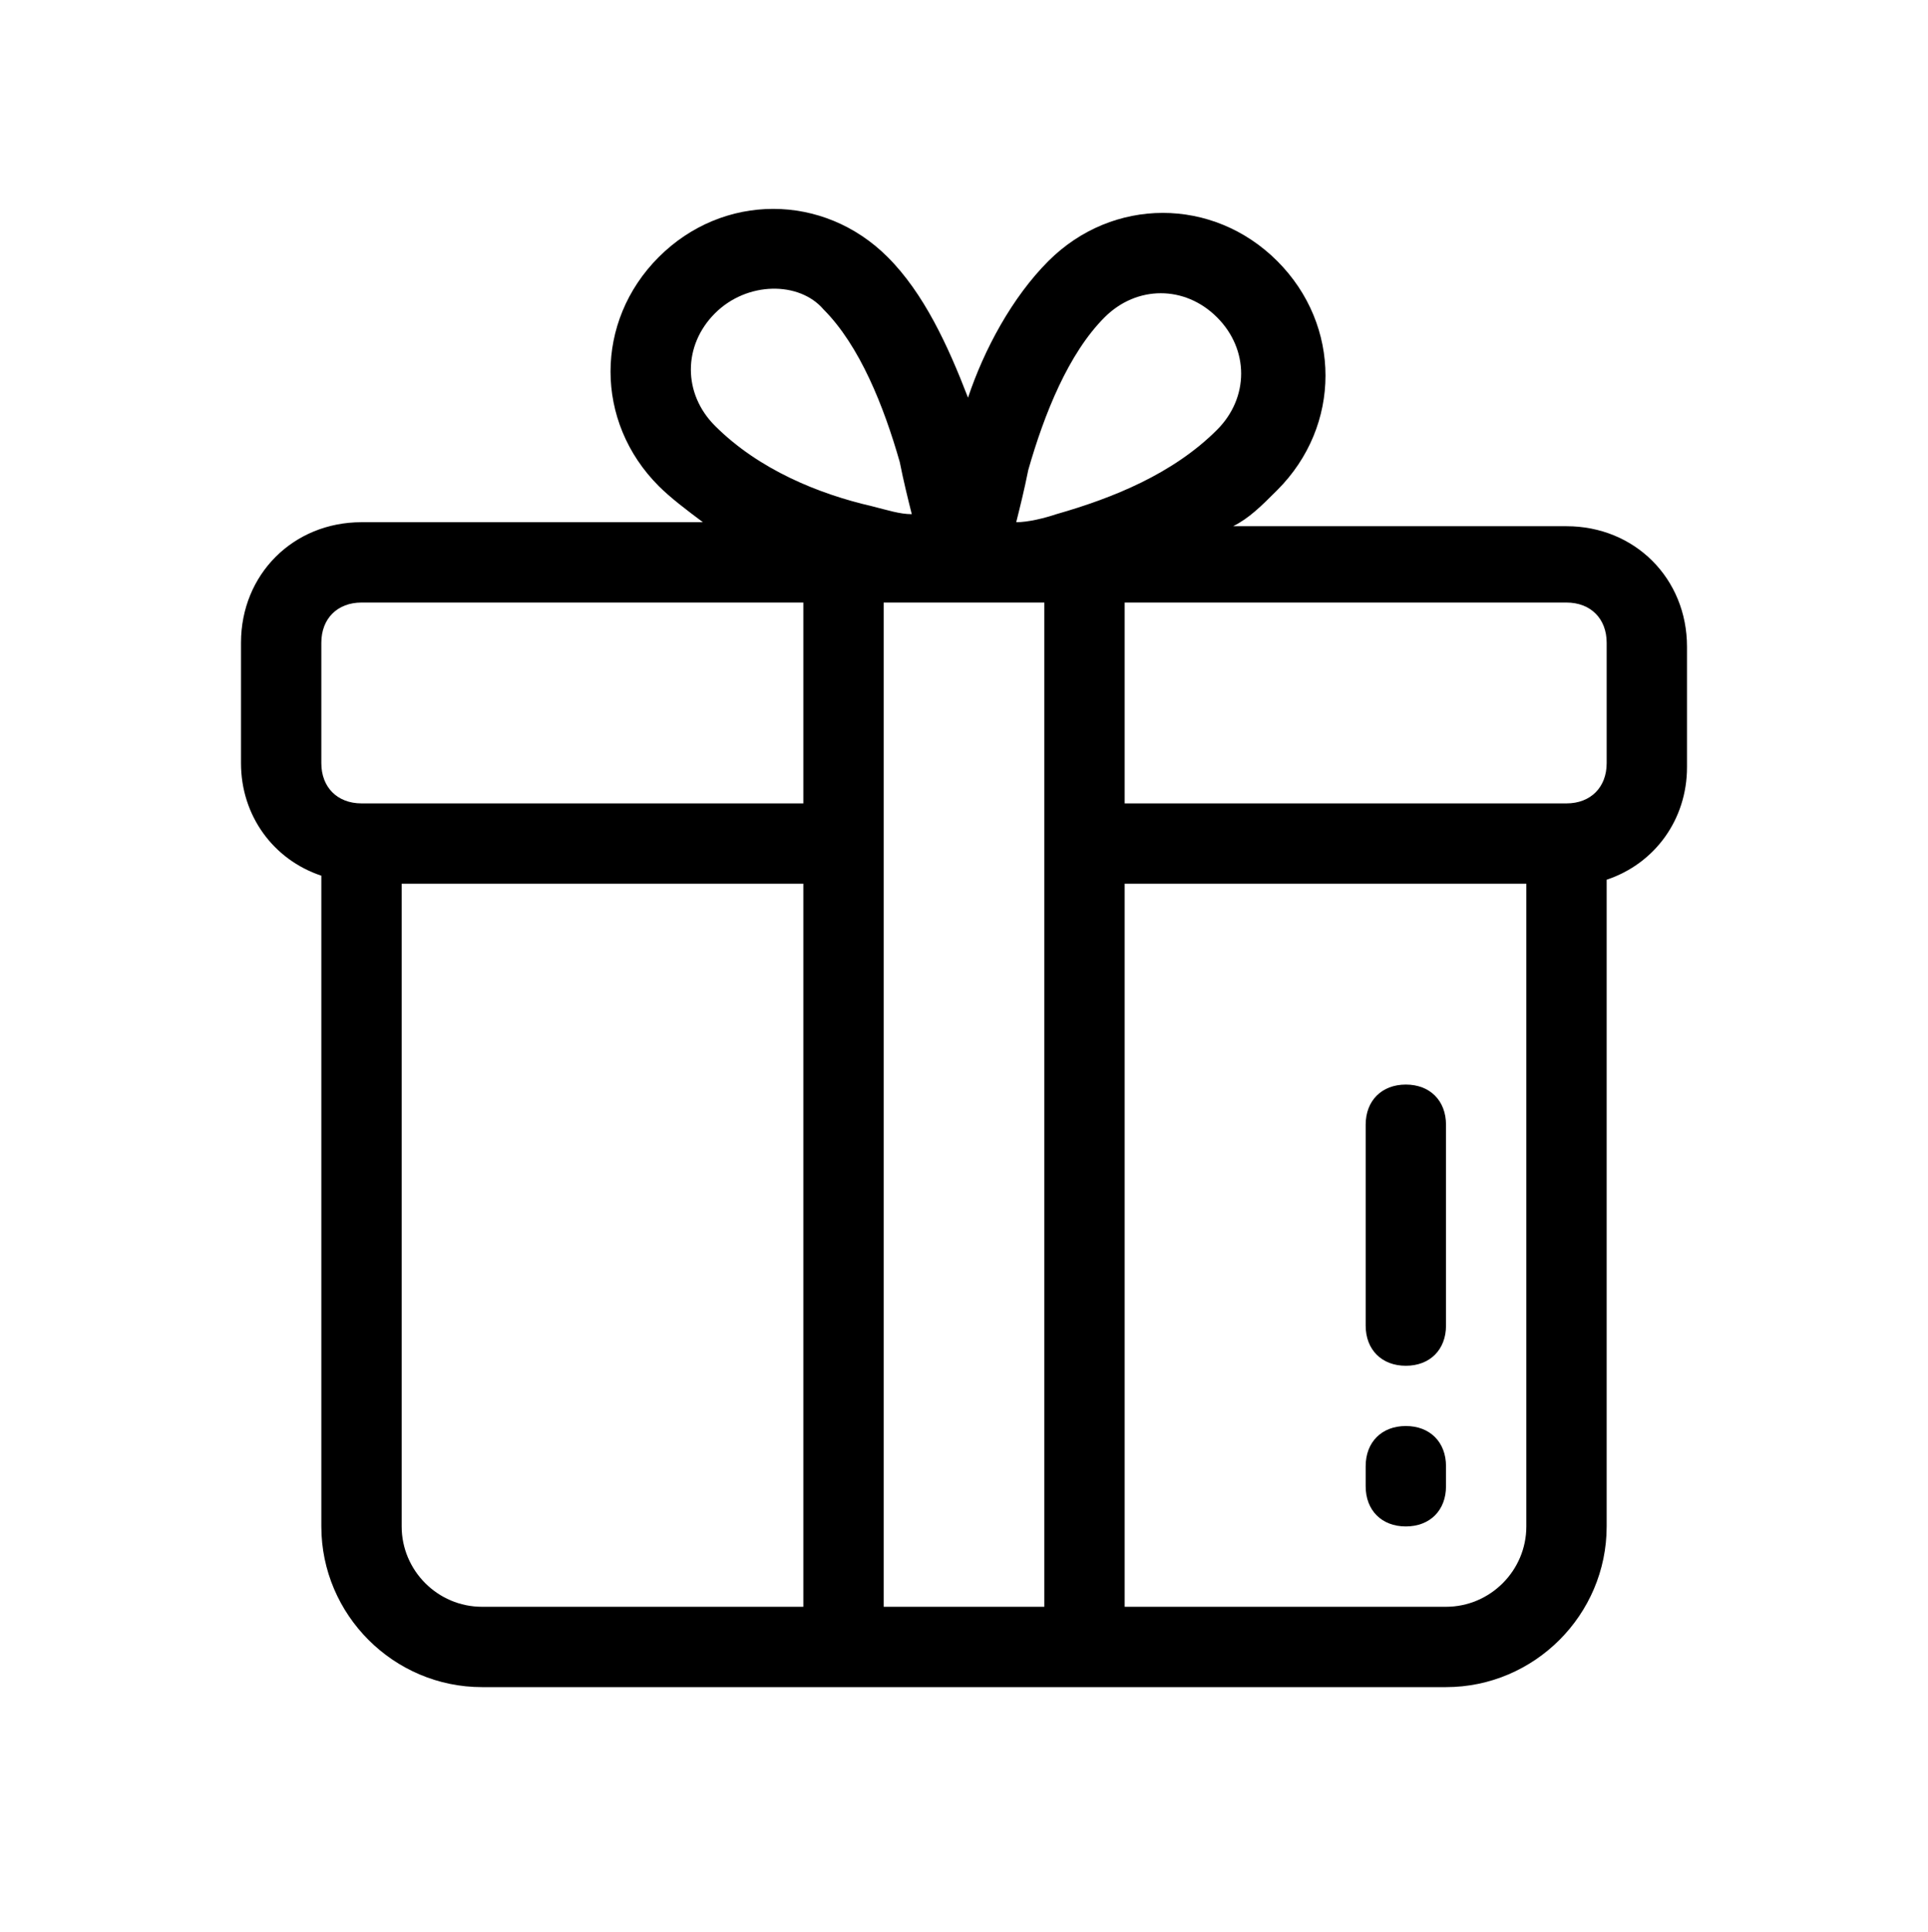 <svg xml:space="preserve" style="enable-background:new 0 0 48 48.1;" viewBox="0 0 48 48.1" y="0px" x="0px" xmlns:xlink="http://www.w3.org/1999/xlink" xmlns="http://www.w3.org/2000/svg" id="Layer_1" version="1.1">
<style type="text/css">
	.st0{fill-rule:evenodd;clip-rule:evenodd;}
</style>
<path d="M17.8,7.8c-0.8,0.8-0.8,2,0,2.8c1.1,1.1,2.6,1.7,3.9,2c0.4,0.1,0.7,0.2,1,0.2c-0.1-0.4-0.2-0.8-0.3-1.3
	c-0.4-1.4-1-2.9-1.9-3.8C19.9,7,18.6,7,17.8,7.8z M24.1,15L23,15l0,0h-1v25h4V15h-0.9l0,0L24.1,15z M24.1,9.9c0.4-1.2,1.1-2.5,2-3.4
	c1.6-1.6,4.1-1.6,5.7,0s1.6,4.1,0,5.7c-0.4,0.4-0.7,0.7-1.1,0.9H39c1.7,0,3,1.3,3,3v3c0,1.3-0.8,2.4-2,2.8V38c0,2.2-1.8,4-4,4H12
	c-2.2,0-4-1.8-4-4V21.8c-1.2-0.4-2-1.5-2-2.8v-3c0-1.7,1.3-3,3-3h8.5c-0.4-0.3-0.8-0.6-1.1-0.9c-1.6-1.6-1.6-4.1,0-5.7
	s4.1-1.6,5.7,0C23,7.3,23.6,8.6,24.1,9.9z M20,15H9c-0.6,0-1,0.4-1,1v3c0,0.6,0.4,1,1,1h11V15z M20,22v18h-8c-1.1,0-2-0.9-2-2V22H20
	z M28,15v5h11c0.6,0,1-0.4,1-1v-3c0-0.6-0.4-1-1-1H28z M28,22v18h8c1.1,0,2-0.9,2-2V22H28z M30.3,10.7c0.8-0.8,0.8-2,0-2.8
	c-0.8-0.8-2-0.8-2.8,0c-0.9,0.9-1.5,2.4-1.9,3.8c-0.1,0.5-0.2,0.9-0.3,1.3c0.3,0,0.7-0.1,1-0.2C27.7,12.4,29.2,11.8,30.3,10.7z
	 M35,27c0.6,0,1,0.4,1,1v5c0,0.6-0.4,1-1,1s-1-0.4-1-1v-5C34,27.4,34.4,27,35,27z M36,36.5c0-0.6-0.4-1-1-1s-1,0.4-1,1V37
	c0,0.6,0.4,1,1,1s1-0.4,1-1V36.5z" class="st0"></path>
</svg>
